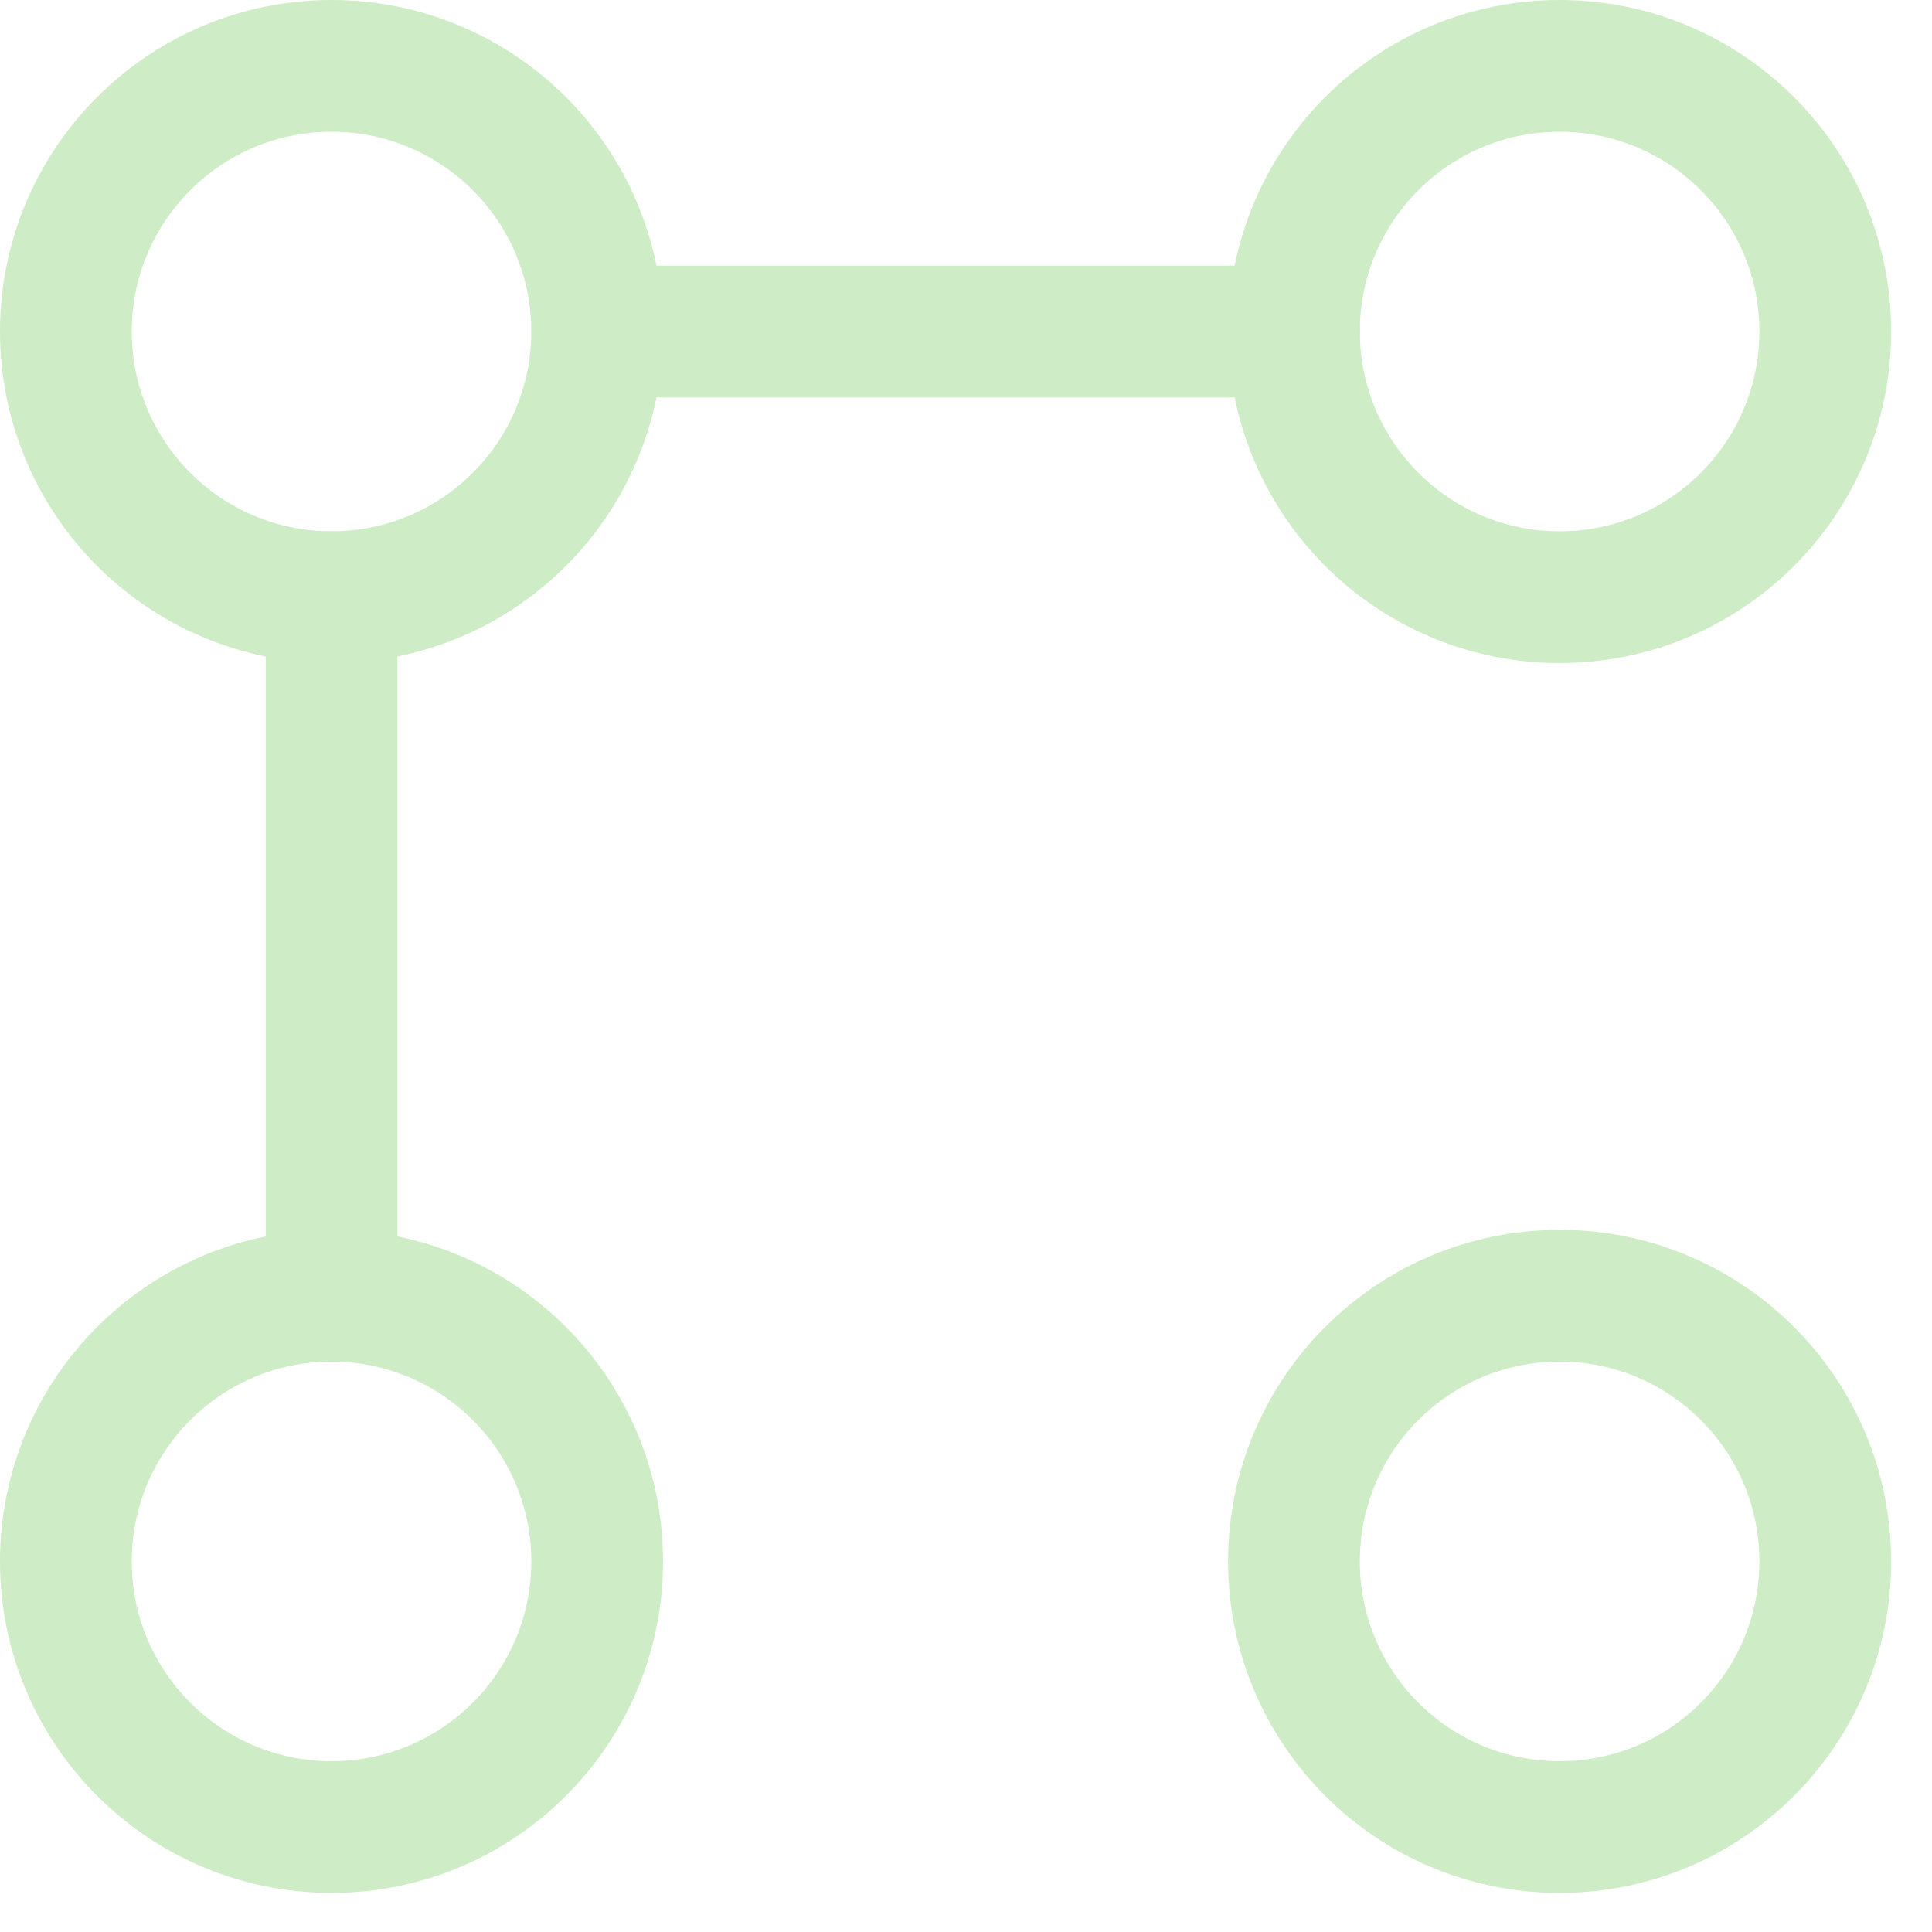 <svg width="44" height="44" viewBox="0 0 44 44" fill="none" xmlns="http://www.w3.org/2000/svg">
<g clip-path="url(#clip0_4398_3774)">
<path d="M35.519 41.61C38.86 41.61 41.569 38.901 41.569 35.56C41.569 32.218 38.86 29.51 35.519 29.51C32.177 29.51 29.469 32.218 29.469 35.56C29.469 38.901 32.177 41.61 35.519 41.61Z" stroke="#CEECC5" stroke-width="3" stroke-linecap="round" stroke-linejoin="round"/>
<path d="M7.55 13.6C10.891 13.6 13.6 10.891 13.6 7.55C13.6 4.209 10.891 1.5 7.55 1.5C4.209 1.5 1.5 4.209 1.5 7.55C1.5 10.891 4.209 13.6 7.55 13.6Z" stroke="#CEECC5" stroke-width="3" stroke-linecap="round" stroke-linejoin="round"/>
<path d="M7.55 41.61C10.891 41.61 13.6 38.901 13.6 35.56C13.6 32.218 10.891 29.51 7.55 29.51C4.209 29.51 1.5 32.218 1.5 35.56C1.5 38.901 4.209 41.61 7.55 41.61Z" stroke="#CEECC5" stroke-width="3" stroke-linecap="round" stroke-linejoin="round"/>
<path d="M35.519 13.6C38.86 13.6 41.569 10.891 41.569 7.55C41.569 4.209 38.86 1.5 35.519 1.5C32.177 1.5 29.469 4.209 29.469 7.55C29.469 10.891 32.177 13.6 35.519 13.6Z" stroke="#CEECC5" stroke-width="3" stroke-linecap="round" stroke-linejoin="round"/>
<path d="M13.602 7.55H29.472" stroke="#CEECC5" stroke-width="3" stroke-linecap="round" stroke-linejoin="round"/>
<path d="M7.551 13.6V29.51" stroke="#CEECC5" stroke-width="3" stroke-linecap="round" stroke-linejoin="round"/>
</g>
<defs>
<clipPath id="clip0_4398_3774">
<rect width="43.07" height="43.11" fill="white"/>
</clipPath>
</defs>
</svg>
